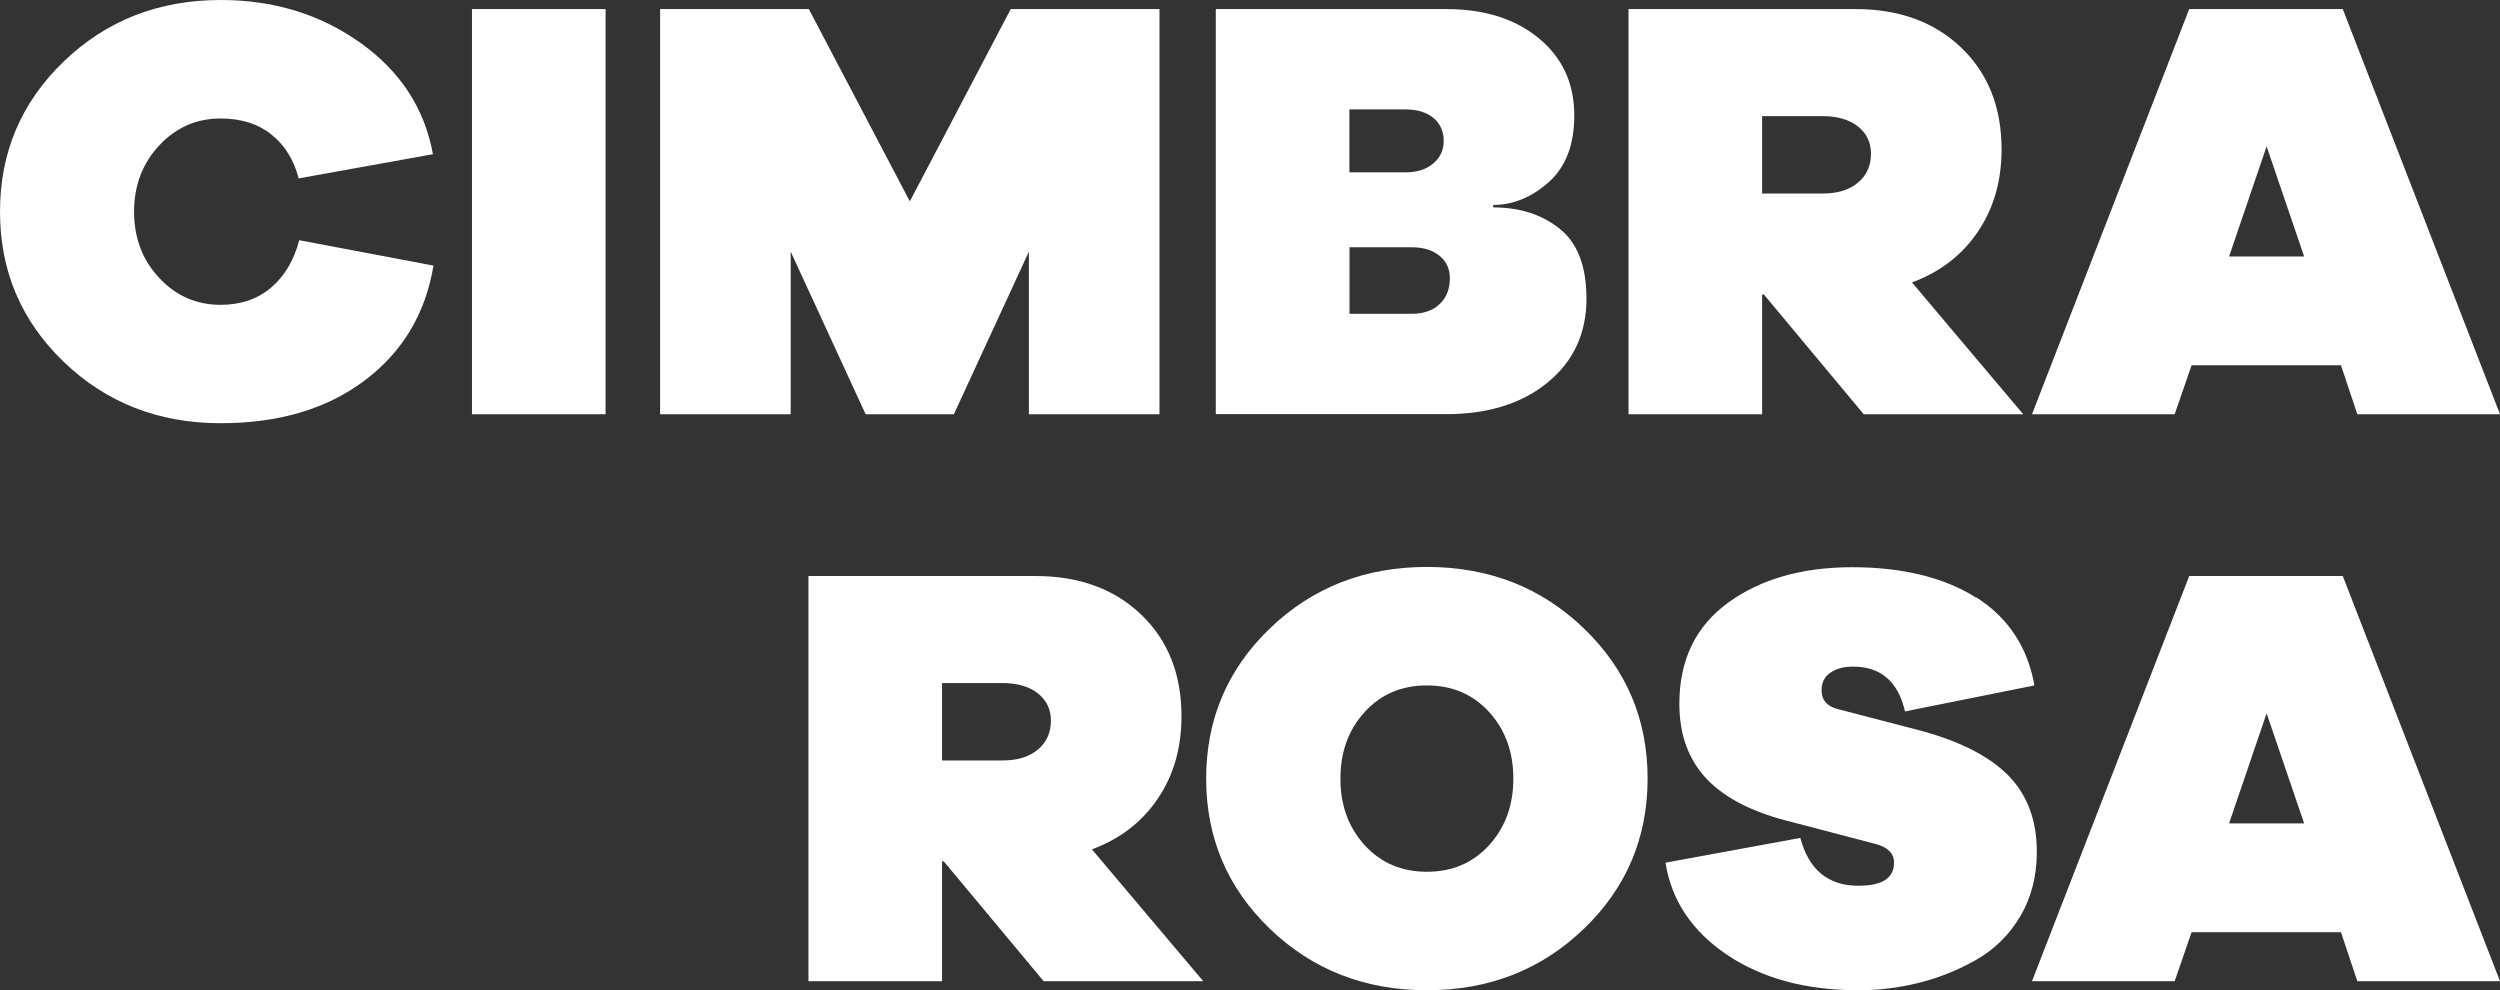 <?xml version="1.0" encoding="UTF-8"?><svg id="Layer_2" xmlns="http://www.w3.org/2000/svg" viewBox="0 0 264.58 104.8"><rect x="0" y="0" width="264.58" height="104.8" fill="#333333" stroke="none"/><defs><style>.cls-1{fill:#fff;}</style></defs><g id="Layer_1-2"><path class="cls-1" d="M45.88,28.09c-.85,5.12-3.29,9.18-7.3,12.19-4.01,3.01-9.09,4.51-15.23,4.51-6.57,0-12.11-2.17-16.61-6.5S0,28.67,0,22.4,2.25,10.83,6.75,6.5C11.25,2.17,16.79,0,23.36,0c5.59,0,10.51,1.5,14.75,4.51s6.82,6.94,7.71,11.81l-14.21,2.56c-.51-1.96-1.47-3.51-2.88-4.64-1.41-1.13-3.2-1.7-5.38-1.7-2.56,0-4.72.95-6.5,2.85-1.77,1.9-2.66,4.23-2.66,7.01s.88,5.11,2.66,7.01c1.77,1.9,3.94,2.85,6.5,2.85,2.13,0,3.91-.61,5.34-1.82,1.43-1.22,2.42-2.89,2.98-5.02l14.21,2.69Z"/><path class="cls-1" d="M49.95,43.84V.96h14.14v42.88h-14.14Z"/><path class="cls-1" d="M122.71,43.84h-13.82v-17.21l-7.94,17.21h-9.34l-7.93-17.21v17.21h-13.82V.96h15.74l10.69,20.35L106.97.96h15.74v42.88Z"/><path class="cls-1" d="M158.04,21.95c2.82,0,5.16.76,7.04,2.27s2.82,3.98,2.82,7.39c0,3.67-1.37,6.62-4.1,8.86-2.73,2.24-6.31,3.36-10.75,3.36h-24.38V.96h24.38c4.05,0,7.33,1.04,9.82,3.1,2.5,2.07,3.74,4.79,3.74,8.16,0,3.11-.91,5.47-2.72,7.07-1.81,1.6-3.77,2.4-5.86,2.4v.26ZM142.81,18.24h5.95c1.2,0,2.17-.31,2.91-.93.75-.62,1.12-1.42,1.12-2.4s-.36-1.83-1.09-2.43-1.71-.9-2.94-.9h-5.95v6.66ZM149.41,33.21c1.24,0,2.22-.34,2.94-1.02.73-.68,1.09-1.6,1.09-2.75,0-.98-.36-1.77-1.09-2.37s-1.71-.9-2.94-.9h-6.59v7.04h6.59Z"/><path class="cls-1" d="M197.24,43.84l-10.56-12.67h-.19v12.67h-14.14V.96h24c4.65,0,8.39,1.37,11.23,4.1,2.84,2.73,4.25,6.31,4.25,10.75,0,3.33-.83,6.23-2.5,8.7-1.66,2.47-3.99,4.27-6.98,5.38l11.77,13.95h-16.89ZM186.49,20.48h6.4c1.58,0,2.83-.38,3.74-1.15.92-.77,1.38-1.79,1.38-3.07,0-1.19-.46-2.15-1.38-2.88-.92-.72-2.17-1.09-3.74-1.09h-6.4v8.19Z"/><path class="cls-1" d="M249.48,43.84l-1.73-5.18h-15.81l-1.79,5.18h-15.1L231.69.96h16.25l16.64,42.88h-15.1ZM239.88,15.49l-3.97,11.65h7.94l-3.97-11.65Z"/><path class="cls-1" d="M110.45,103.84l-10.56-12.67h-.19v12.67h-14.14v-42.88h24c4.65,0,8.39,1.37,11.23,4.1s4.25,6.31,4.25,10.75c0,3.33-.83,6.23-2.5,8.7-1.66,2.47-3.99,4.27-6.98,5.38l11.78,13.95h-16.9ZM99.7,80.48h6.4c1.58,0,2.83-.38,3.74-1.15.92-.77,1.38-1.79,1.38-3.07,0-1.19-.46-2.15-1.38-2.88-.92-.72-2.17-1.09-3.74-1.09h-6.4v8.19Z"/><path class="cls-1" d="M167.62,66.5c4.5,4.33,6.75,9.63,6.75,15.9s-2.25,11.57-6.75,15.9-10.04,6.5-16.61,6.5-12.11-2.17-16.61-6.5-6.75-9.63-6.75-15.9,2.25-11.57,6.75-15.9c4.5-4.33,10.04-6.5,16.61-6.5s12.11,2.17,16.61,6.5ZM157.6,89.44c1.71-1.88,2.56-4.22,2.56-7.04s-.85-5.16-2.56-7.04c-1.71-1.88-3.9-2.82-6.59-2.82s-4.88.94-6.59,2.82c-1.71,1.88-2.56,4.22-2.56,7.04s.85,5.16,2.56,7.04c1.71,1.88,3.9,2.82,6.59,2.82s4.88-.94,6.59-2.82Z"/><path class="cls-1" d="M209.17,63.23c3.37,2.15,5.42,5.26,6.14,9.31l-13.7,2.75c-.73-3.16-2.56-4.74-5.5-4.74-.98,0-1.78.21-2.4.64-.62.43-.93,1.05-.93,1.86,0,1.02.55,1.68,1.66,1.98l8.38,2.18c4.31,1.11,7.51,2.69,9.6,4.74s3.14,4.78,3.14,8.19c0,2.6-.59,4.88-1.76,6.85-1.17,1.96-2.72,3.49-4.64,4.58s-3.92,1.9-6.02,2.43-4.25.8-6.46.8c-5.55,0-10.17-1.25-13.89-3.74-3.71-2.5-5.89-5.75-6.53-9.76l14.27-2.62c.9,3.37,2.94,5.06,6.14,5.06,2.52,0,3.78-.81,3.78-2.43,0-.98-.64-1.64-1.92-1.98l-8.77-2.3c-4.1-.98-7.12-2.5-9.09-4.54-1.96-2.05-2.94-4.71-2.94-8,0-4.65,1.73-8.22,5.18-10.72s7.83-3.74,13.12-3.74,9.75,1.08,13.12,3.23Z"/><path class="cls-1" d="M249.48,103.84l-1.73-5.18h-15.81l-1.79,5.18h-15.1l16.64-42.88h16.25l16.64,42.88h-15.1ZM239.88,75.49l-3.97,11.65h7.94l-3.97-11.65Z"/></g></svg>